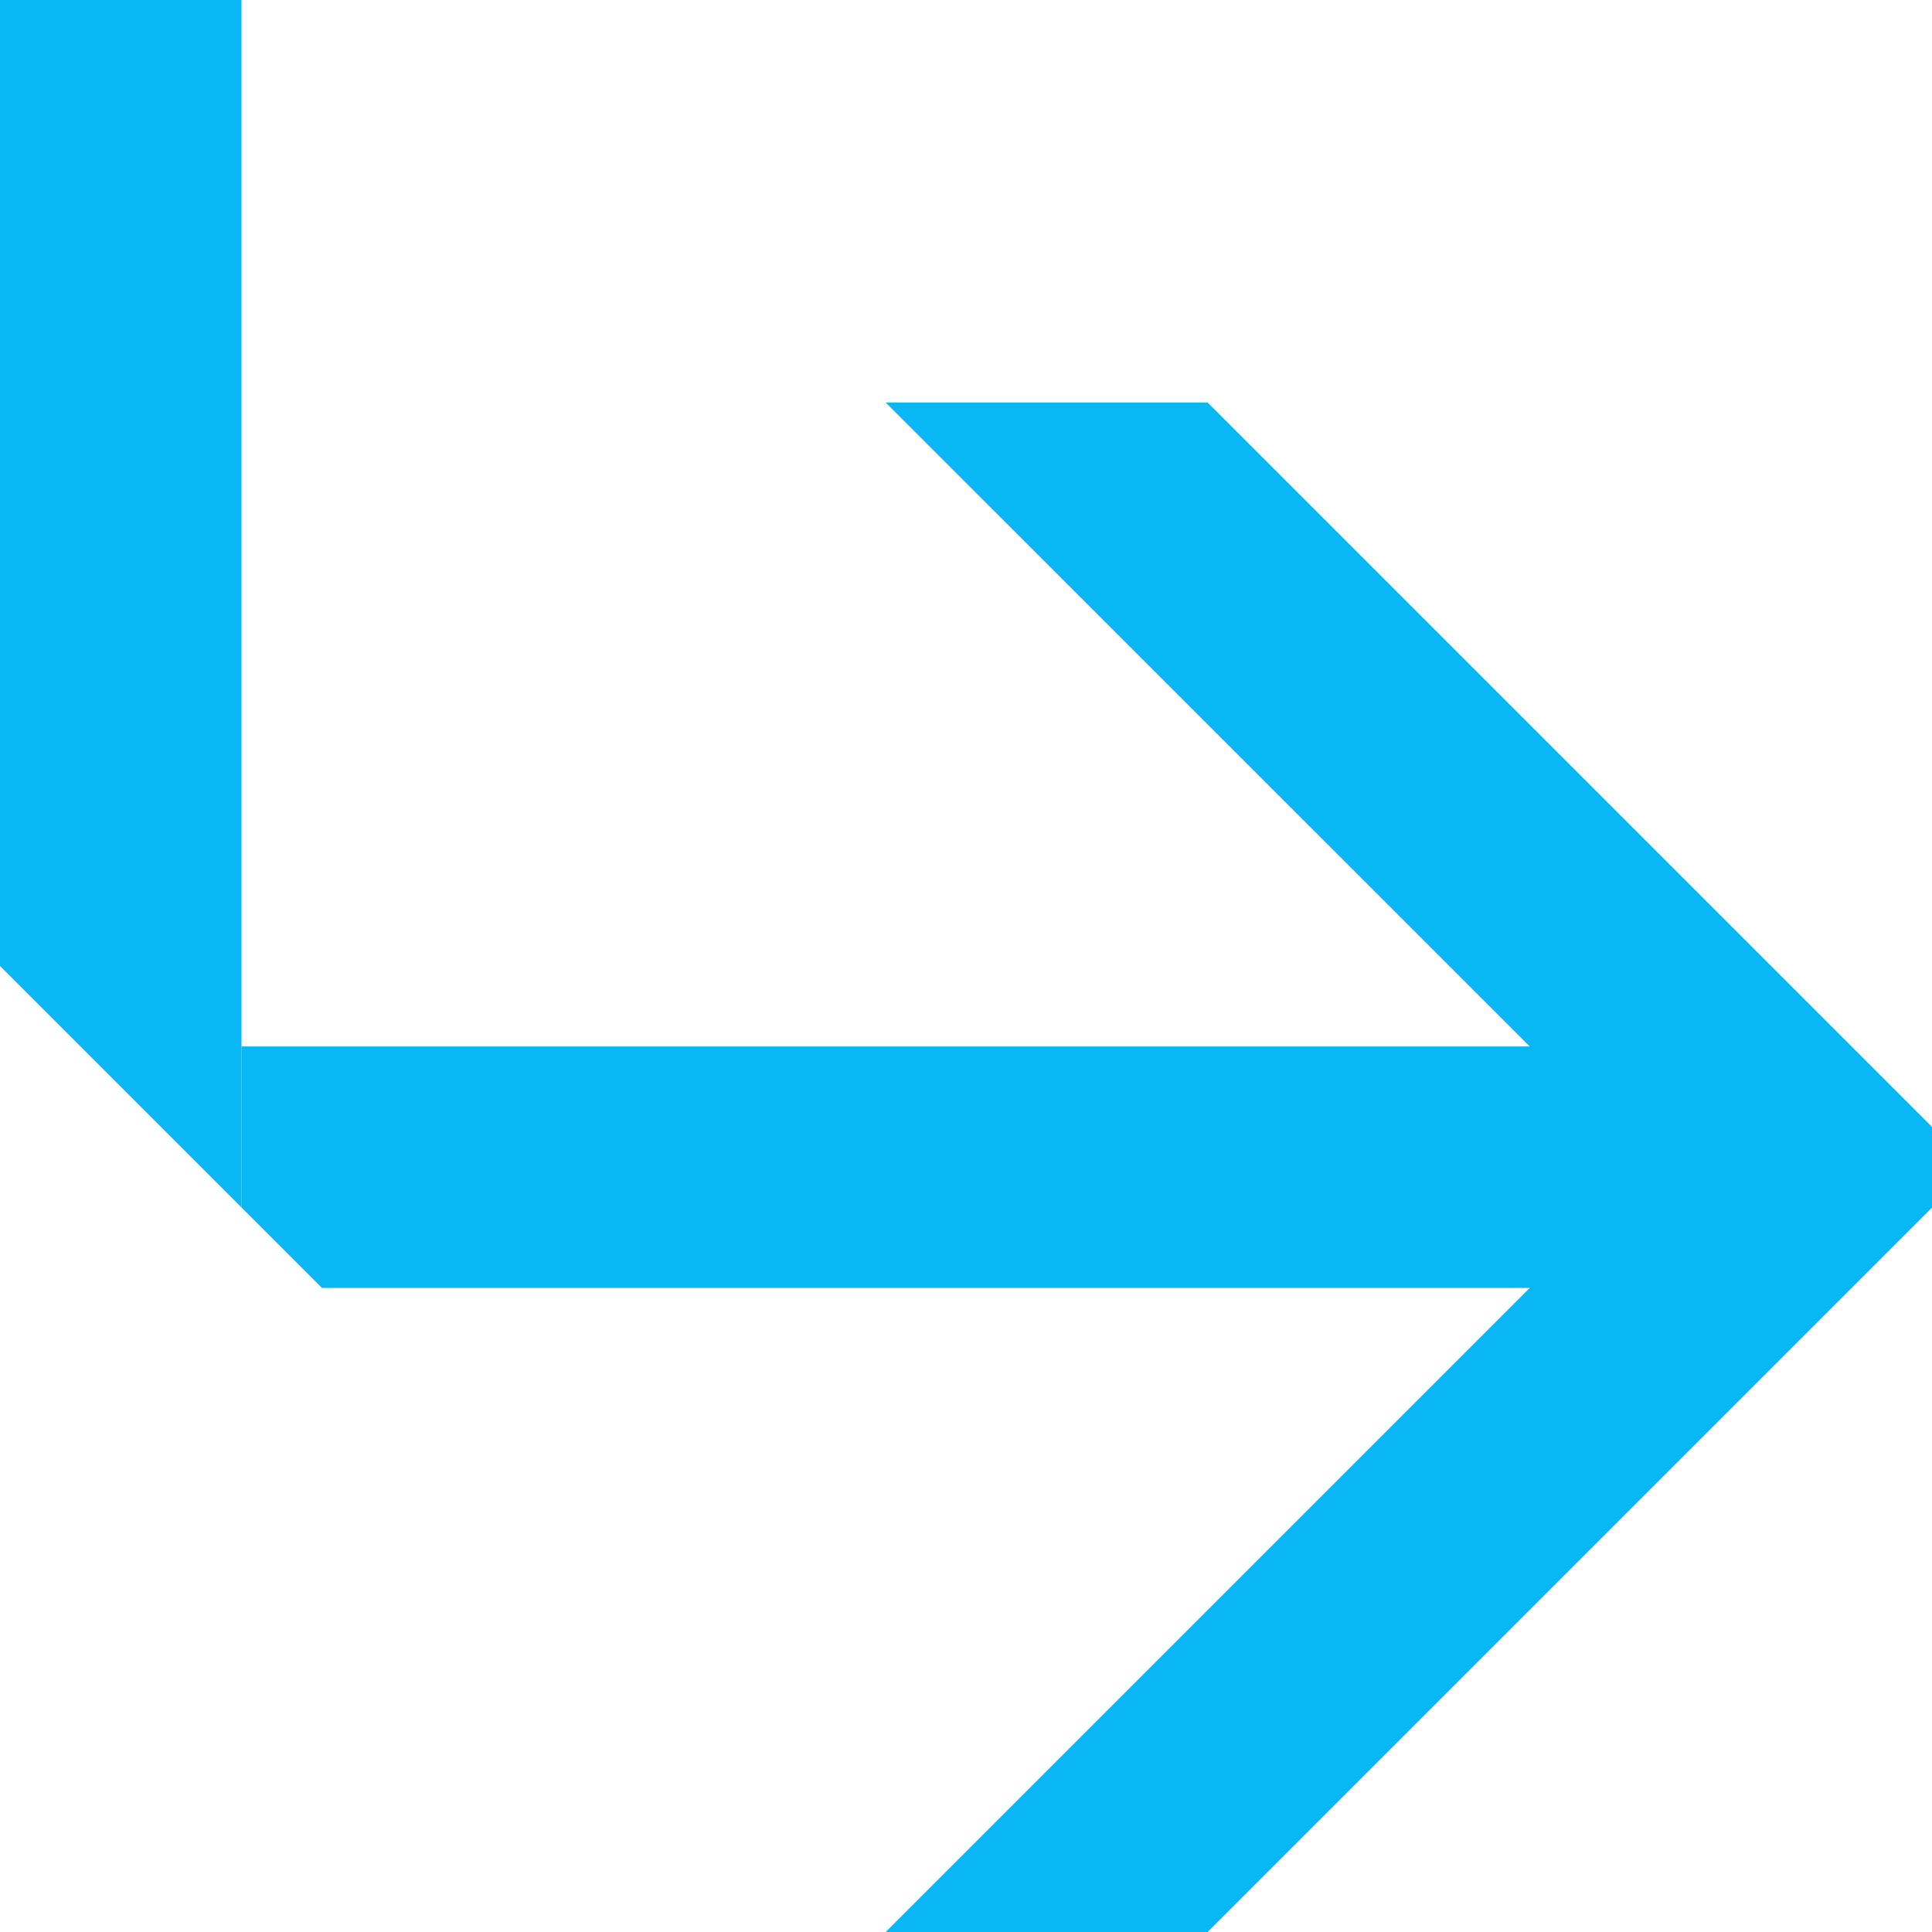 <?xml version="1.0" encoding="UTF-8"?> <svg xmlns="http://www.w3.org/2000/svg" width="14" height="14" viewBox="0 0 14 14" fill="none"><path d="M1.75 8.75L1.75 7.583L12.25 7.583L12.25 9.333L2.333 9.333L1.75 8.75Z" fill="#08B7F4"></path><path d="M1.75 8.75L3.05979e-07 7L3.05979e-07 0L1.75 0L1.75 8.75Z" fill="#08B7F4"></path><path d="M6.418 2.917L8.751 2.917L14.001 8.167L12.835 9.333L6.418 2.917Z" fill="#08B7F4"></path><path d="M6.418 14L8.751 14L14.001 8.75L12.835 7.583L6.418 14Z" fill="#08B7F4"></path><path d="M13.418 8.75L13.418 8.167L14.001 8.167L14.001 8.75L13.418 8.75Z" fill="#08B7F4"></path></svg> 